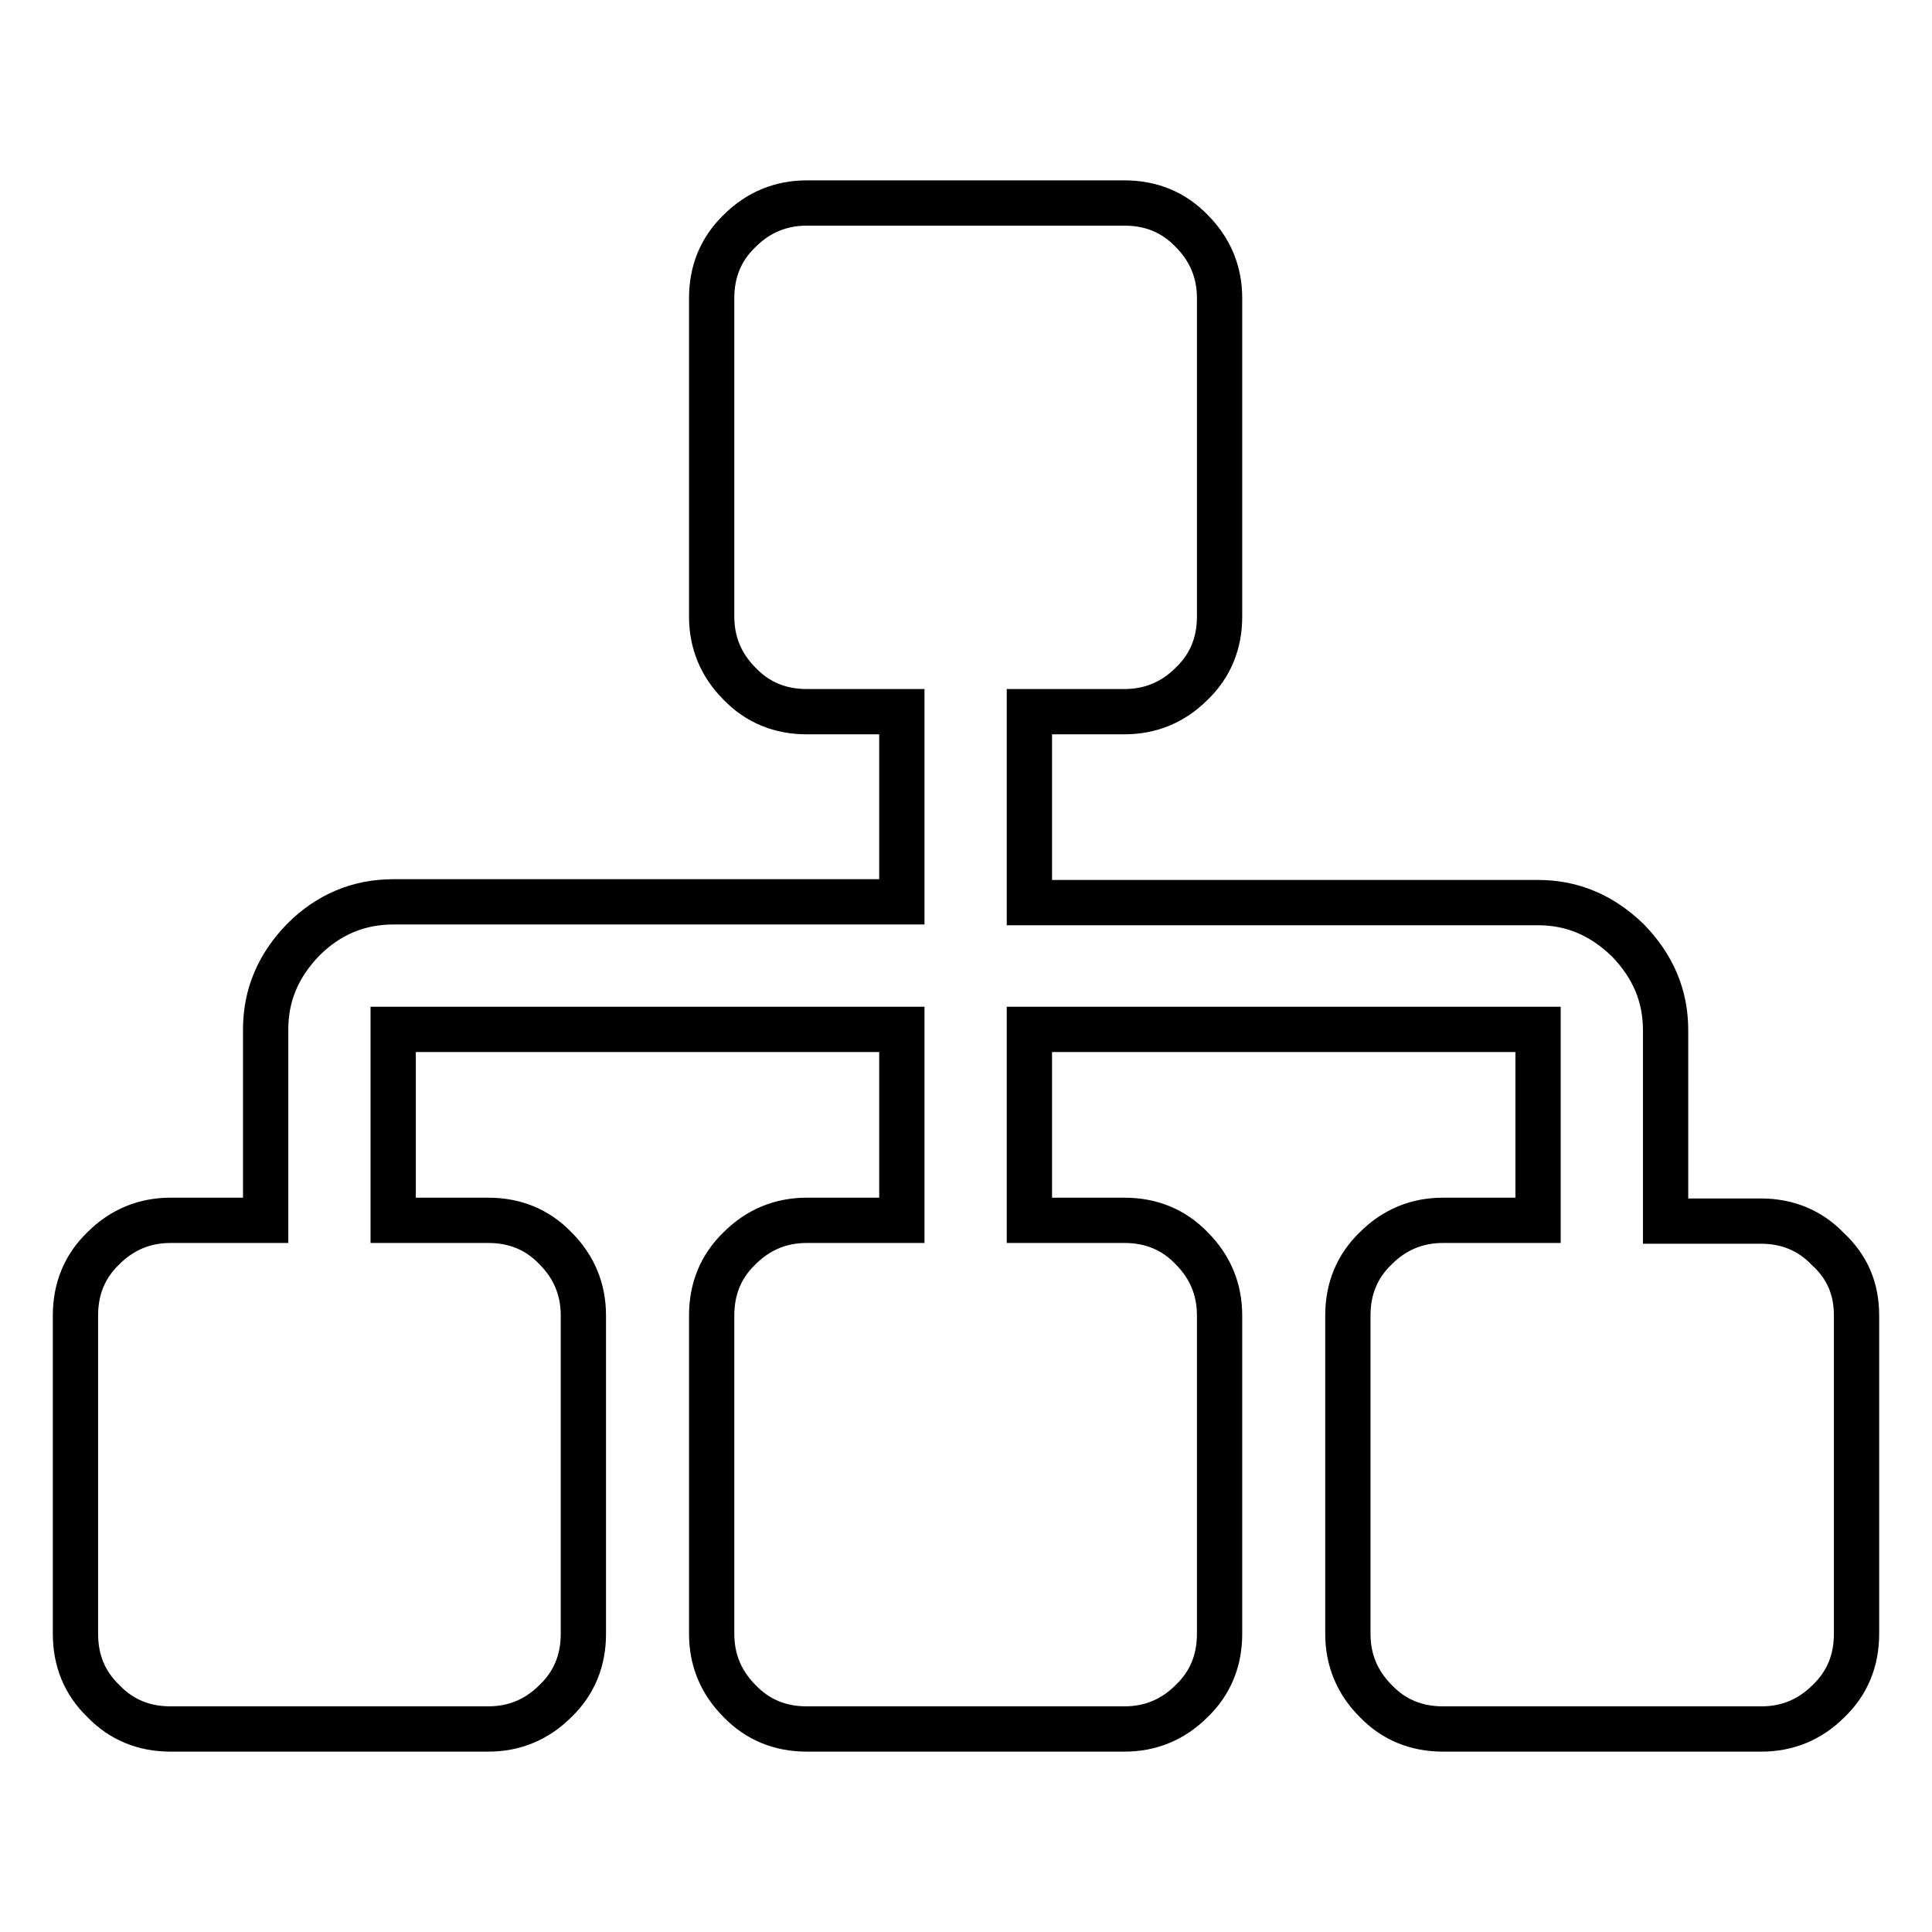 <?xml version="1.0" encoding="utf-8"?>
<!-- Svg Vector Icons : http://www.onlinewebfonts.com/icon -->
<!DOCTYPE svg PUBLIC "-//W3C//DTD SVG 1.1//EN" "http://www.w3.org/Graphics/SVG/1.1/DTD/svg11.dtd">
<svg version="1.1" xmlns="http://www.w3.org/2000/svg" xmlns:xlink="http://www.w3.org/1999/xlink" x="0px" y="0px" viewBox="0 0 256 256" enable-background="new 0 0 256 256" xml:space="preserve">
<g> <path stroke-width="6" fill-opacity="0" stroke="#000000"  d="M246,174.3v42.2c0,3.5-1.2,6.5-3.7,8.9c-2.5,2.5-5.5,3.7-8.9,3.7h-42.2c-3.5,0-6.5-1.2-8.9-3.7 c-2.5-2.5-3.7-5.5-3.7-8.9v-42.2c0-3.5,1.2-6.5,3.7-8.9c2.5-2.5,5.5-3.7,8.9-3.7h12.6v-25.3h-67.4v25.3H149c3.5,0,6.5,1.2,8.9,3.7 c2.5,2.5,3.7,5.5,3.7,8.9v42.2c0,3.5-1.2,6.5-3.7,8.9c-2.5,2.5-5.5,3.7-8.9,3.7h-42.1c-3.5,0-6.5-1.2-8.9-3.7 c-2.5-2.5-3.7-5.5-3.7-8.9v-42.2c0-3.5,1.2-6.5,3.7-8.9c2.5-2.5,5.5-3.7,8.9-3.7h12.6v-25.3H52.1v25.3h12.6c3.5,0,6.5,1.2,8.9,3.7 c2.5,2.5,3.7,5.5,3.7,8.9v42.2c0,3.5-1.2,6.5-3.7,8.9c-2.5,2.5-5.5,3.7-8.9,3.7H22.6c-3.5,0-6.5-1.2-8.9-3.7 c-2.5-2.4-3.7-5.4-3.7-8.9v-42.2c0-3.5,1.2-6.5,3.7-8.9c2.5-2.5,5.5-3.7,8.9-3.7h12.6v-25.3c0-4.6,1.7-8.5,5-11.9 c3.3-3.3,7.3-5,11.9-5h67.4V94.3h-12.6c-3.5,0-6.5-1.2-8.9-3.7c-2.5-2.5-3.7-5.5-3.7-8.9V39.5c0-3.5,1.2-6.5,3.7-8.9 c2.5-2.5,5.5-3.7,8.9-3.7H149c3.5,0,6.5,1.2,8.9,3.7c2.5,2.5,3.7,5.5,3.7,8.9v42.2c0,3.5-1.2,6.5-3.7,8.9c-2.5,2.5-5.5,3.7-8.9,3.7 h-12.6v25.3h67.4c4.6,0,8.5,1.7,11.9,5c3.3,3.4,5,7.3,5,11.9v25.3h12.6c3.5,0,6.5,1.2,8.9,3.7C244.8,167.9,246,170.8,246,174.3z"/></g>
</svg>